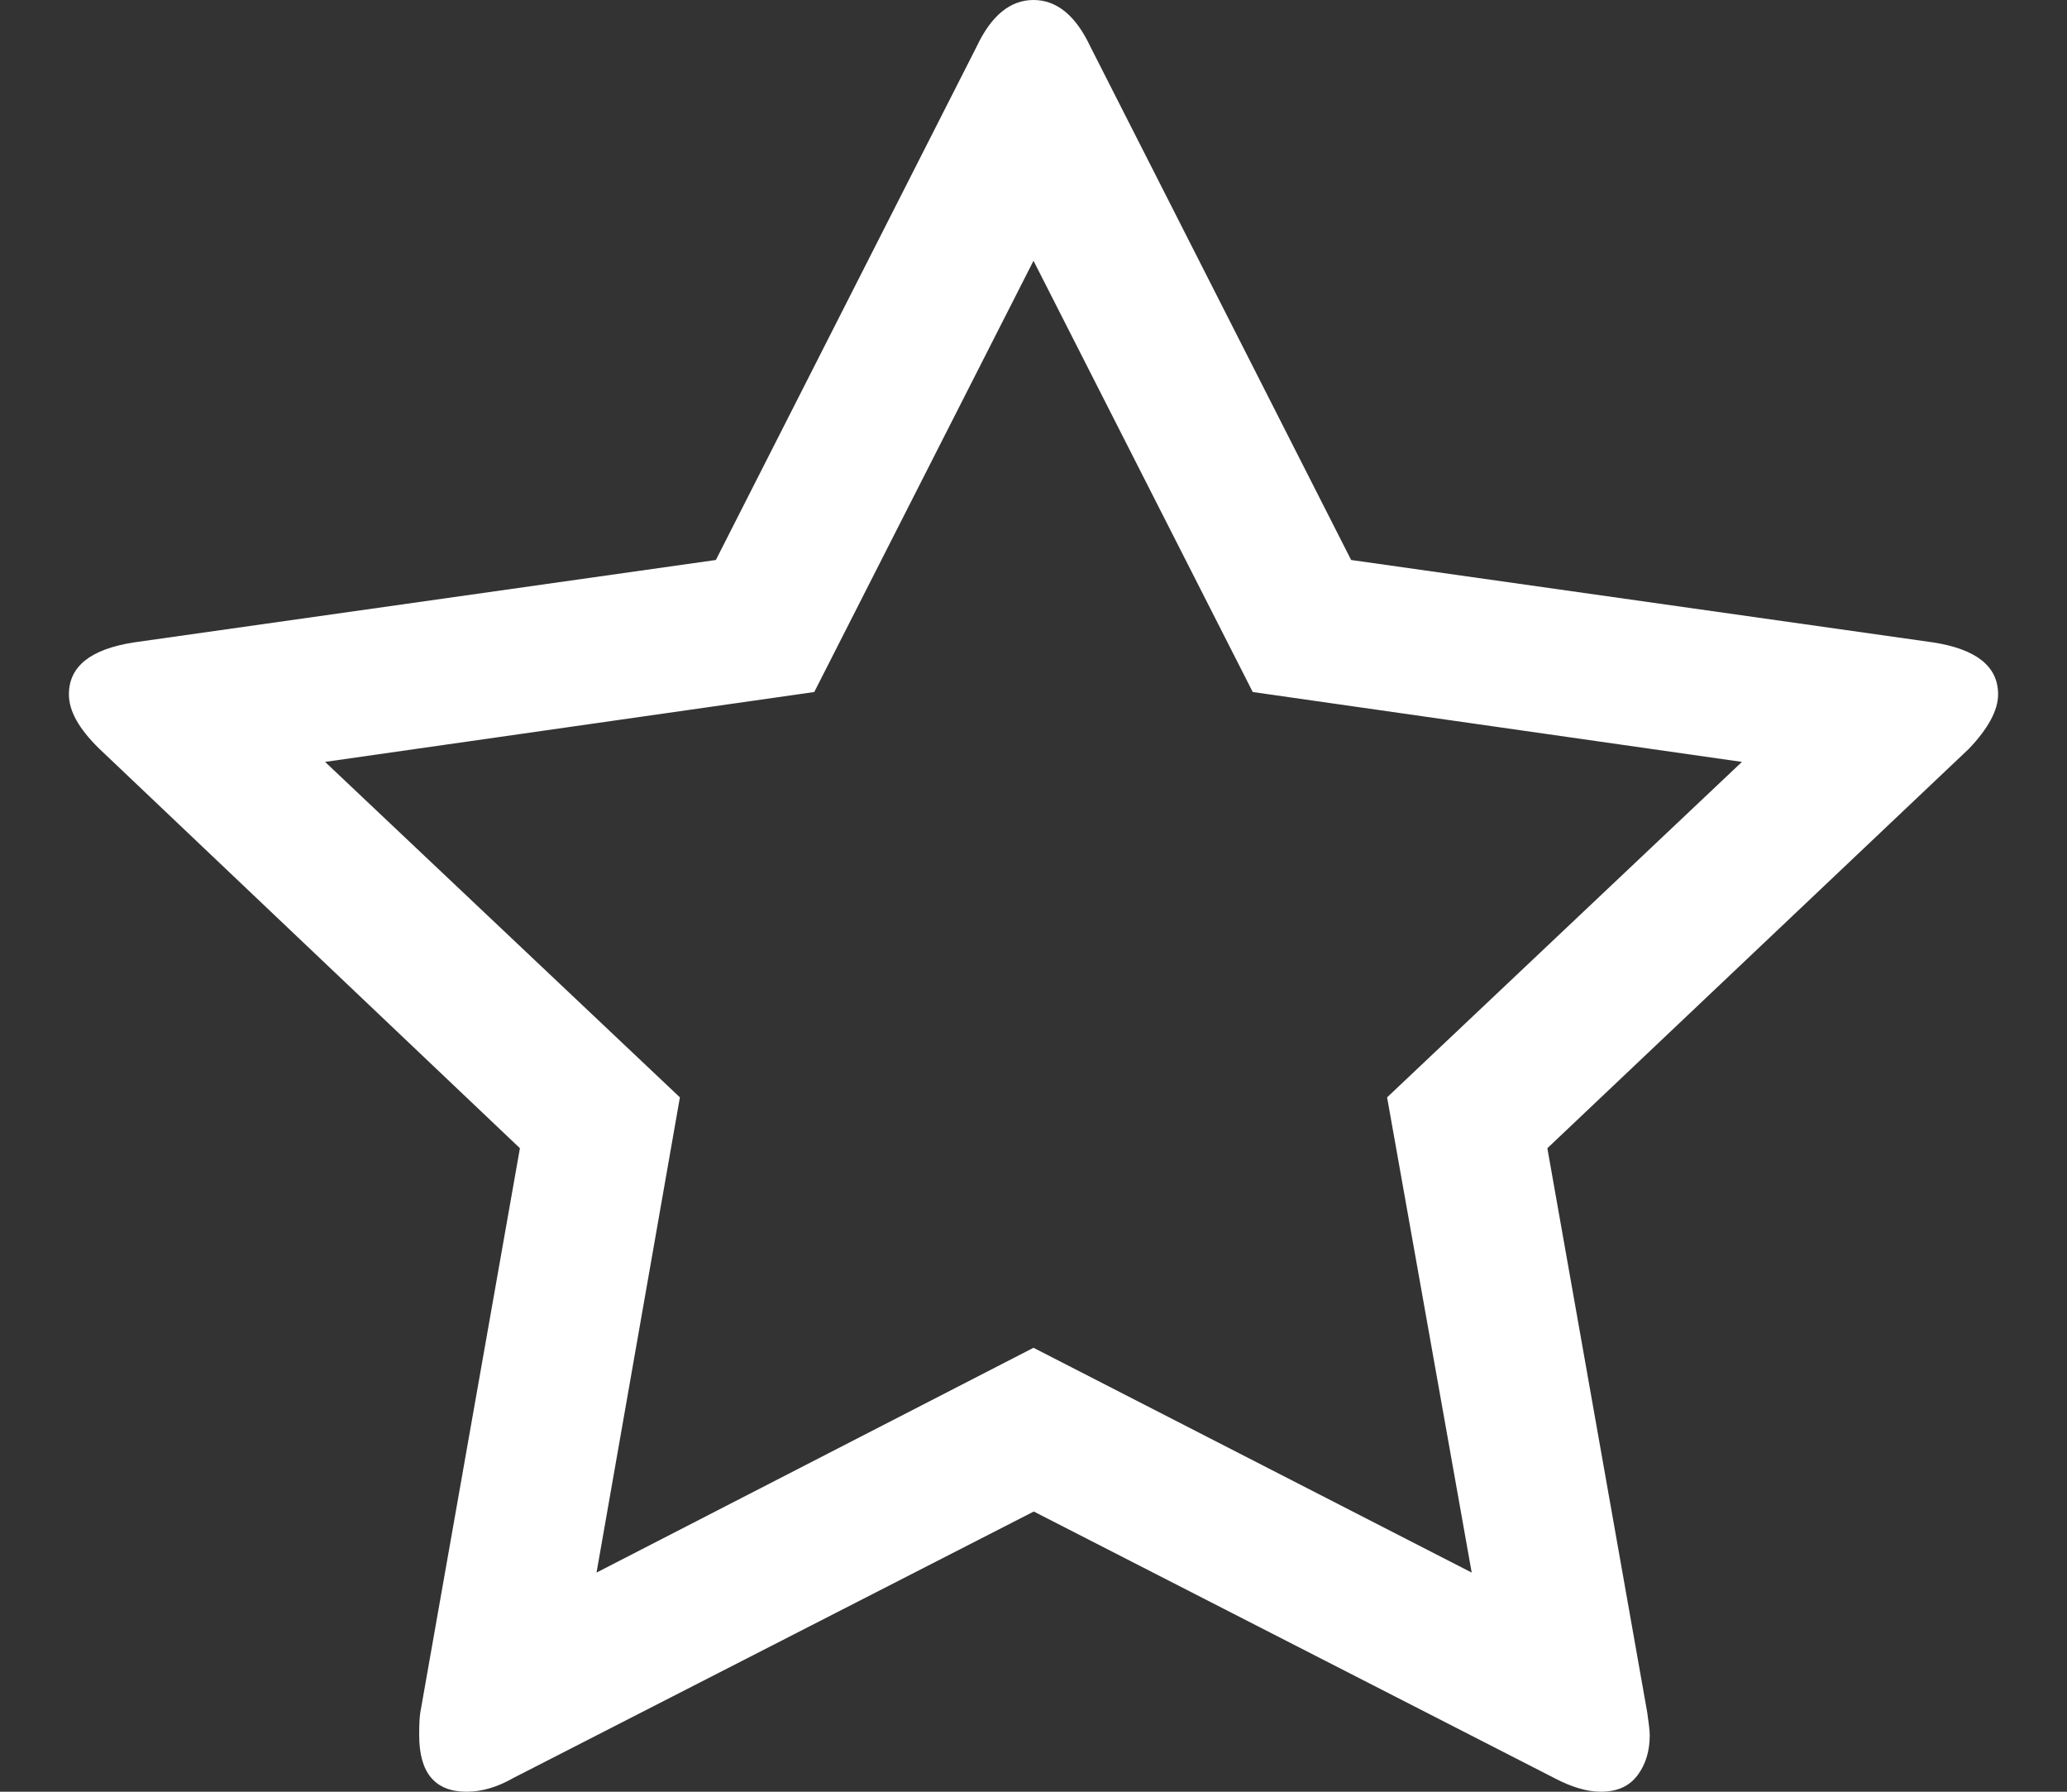 <?xml version="1.0" encoding="utf-8"?>
<svg width="15" height="13" viewBox="0 0 15 13" fill="none" xmlns="http://www.w3.org/2000/svg">
<rect x="0" y="0" width="15" height="13" fill="#333333" stroke="none"/>
<path d="M0.5 5.038C0.5 5.159 0.573 5.288 0.719 5.431L3.773 8.331L3.05 12.426C3.044 12.465 3.042 12.519 3.042 12.59C3.042 12.864 3.157 13 3.387 13C3.494 13 3.607 12.968 3.724 12.901L7.502 10.967L11.28 12.901C11.404 12.966 11.515 13 11.617 13C11.735 13 11.823 12.961 11.883 12.881C11.943 12.802 11.972 12.704 11.972 12.59C11.972 12.558 11.965 12.502 11.954 12.426L11.229 8.331L14.29 5.431C14.429 5.284 14.5 5.153 14.5 5.038C14.5 4.835 14.343 4.71 14.028 4.661L9.805 4.063L7.912 0.337C7.806 0.112 7.668 0 7.5 0C7.332 0 7.194 0.112 7.088 0.337L5.195 4.063L0.972 4.661C0.657 4.71 0.5 4.835 0.5 5.038ZM4.934 7.962L2.359 5.528L5.909 5.021L7.5 1.892L9.091 5.021L12.641 5.528L10.066 7.962L10.68 11.41L7.5 9.779L4.329 11.41L4.934 7.962Z" fill="white"/>
</svg>
